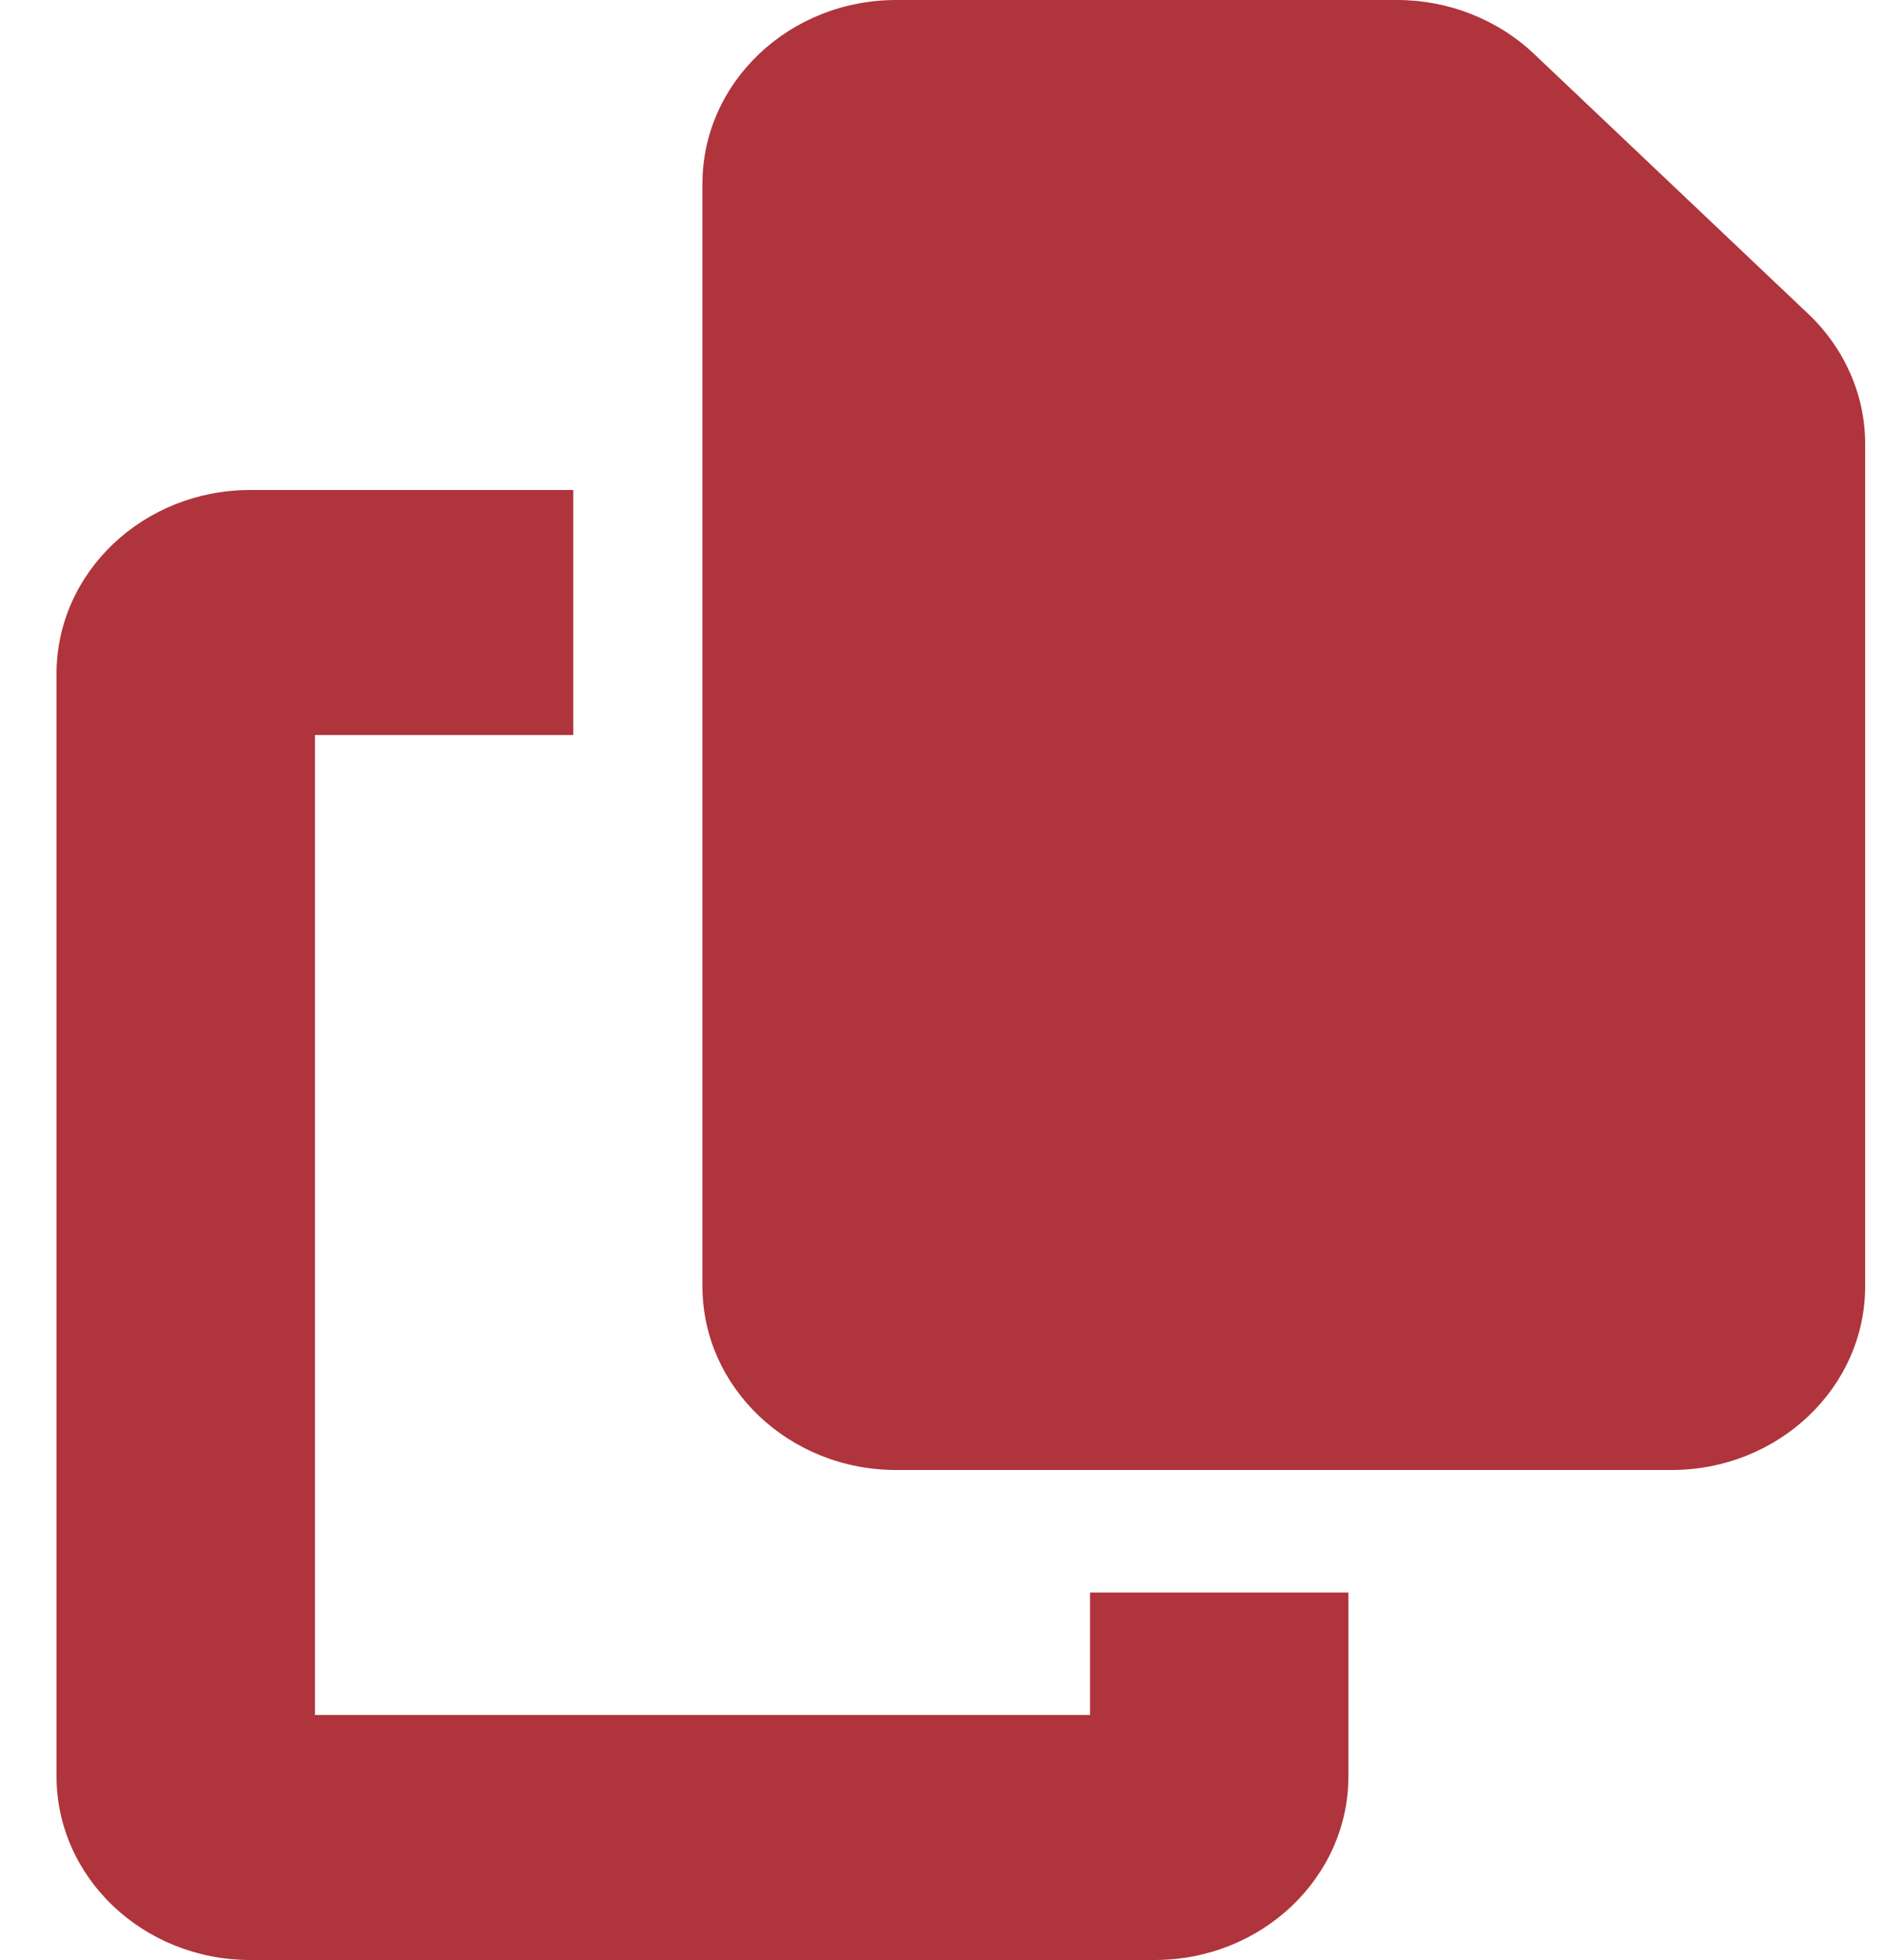 <svg width="25" height="26" viewBox="0 0 25 26" fill="none" xmlns="http://www.w3.org/2000/svg">
<path d="M11.893 0H18.541C19.221 0 19.875 0.259 20.357 0.716L23.995 4.164C24.477 4.621 24.75 5.241 24.75 5.886V17.062C24.75 18.408 23.598 19.5 22.179 19.5H11.893C10.473 19.5 9.321 18.408 9.321 17.062V2.438C9.321 1.092 10.473 0 11.893 0ZM3.321 6.5H7.607V9.75H4.179V22.75H14.464V21.125H17.893V23.562C17.893 24.908 16.741 26 15.321 26H3.321C1.902 26 0.75 24.908 0.75 23.562V8.938C0.75 7.592 1.902 6.5 3.321 6.5Z" fill="#AF343C"/>
</svg>
